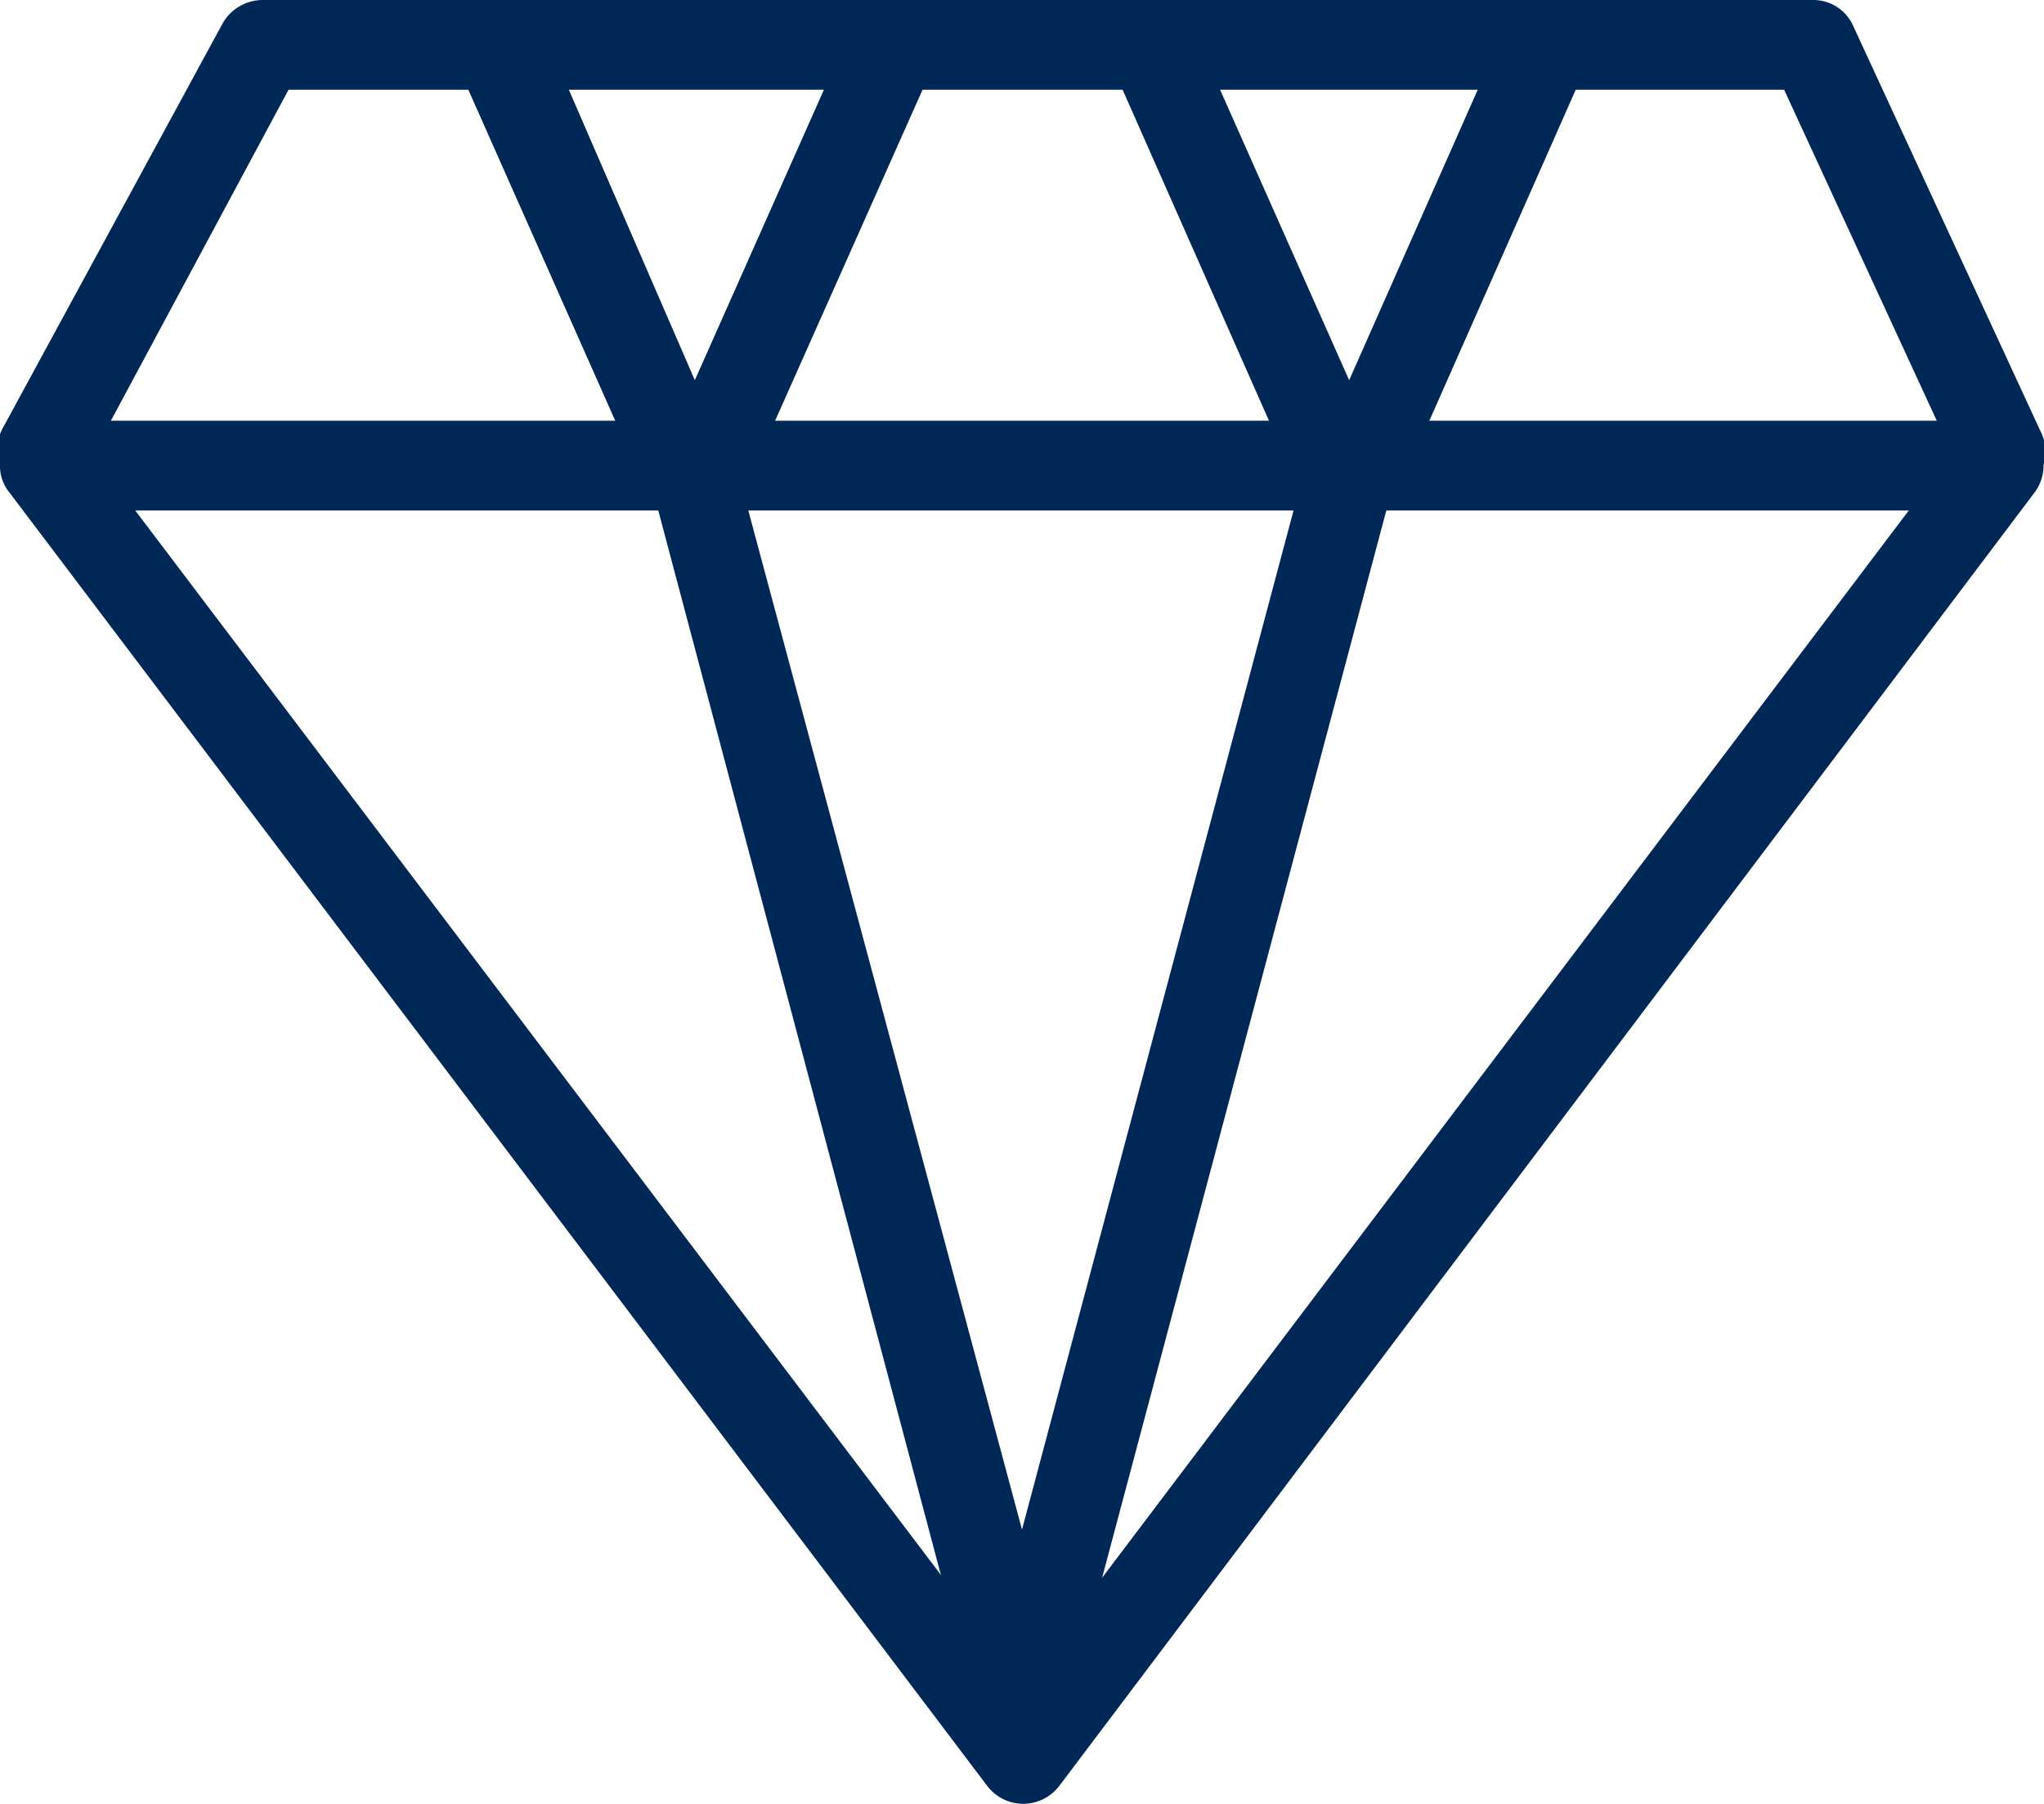 <?xml version="1.0" encoding="utf-8"?><svg xmlns="http://www.w3.org/2000/svg" viewBox="0 0 32.8 28.94"><defs><style>.cls-1{fill:#002856;}</style></defs><g id="Livello_2" data-name="Livello 2"><g id="Livello_1-2" data-name="Livello 1"><path class="cls-1" d="M16.41,28.94a.73.73,0,0,1-.57-.29L.15,7.9a.68.68,0,0,1-.07-.75.71.71,0,0,1,.64-.4H32.08a.72.72,0,0,1,.57,1.15L17,28.65a.73.73,0,0,1-.58.29ZM2.17,8.19,16.41,27,30.63,8.19Z"/><path class="cls-1" d="M16.43,28.17h-.08a.72.72,0,0,1-.68-.56l-.34-1.47L10.42,7.65A.73.73,0,0,1,10.54,7a.72.72,0,0,1,.57-.28h.73A.72.72,0,0,1,12,8.16L16.4,24.54,21,7.28a.72.72,0,1,1,1.39.37L17.46,26.16l-.33,1.45a.73.73,0,0,1-.69.56Z"/><path class="cls-1" d="M32.08,7.93a.72.72,0,0,1-.65-.42l-2.8-6.07h-24L1.35,7.55a.71.71,0,0,1-1,.29.71.71,0,0,1-.29-1L3.57.38A.74.74,0,0,1,4.21,0H29.09a.7.7,0,0,1,.65.42l3,6.49a.72.72,0,0,1-.36,1A.63.63,0,0,1,32.08,7.93Z"/><path class="cls-1" d="M11.15,8.09a1,1,0,0,1-.76-.45l-.18-.22a.57.57,0,0,1-.12-.18L7.32,1A.73.73,0,0,1,7.69.06a.72.72,0,0,1,1,.37L11.15,6.1,13.67.43a.72.72,0,0,1,.95-.37A.73.73,0,0,1,15,1L12.22,7.24a.57.57,0,0,1-.12.18l-.18.22a1,1,0,0,1-.76.45Z"/><path class="cls-1" d="M21.65,8.09a1,1,0,0,1-.77-.45l-.18-.22a.57.57,0,0,1-.12-.18L17.82,1A.72.72,0,1,1,19.13.43L21.65,6.1,24.16.43A.72.72,0,0,1,25.48,1L22.72,7.24a.81.81,0,0,1-.12.18l-.19.22A1,1,0,0,1,21.65,8.09Z"/></g></g></svg>